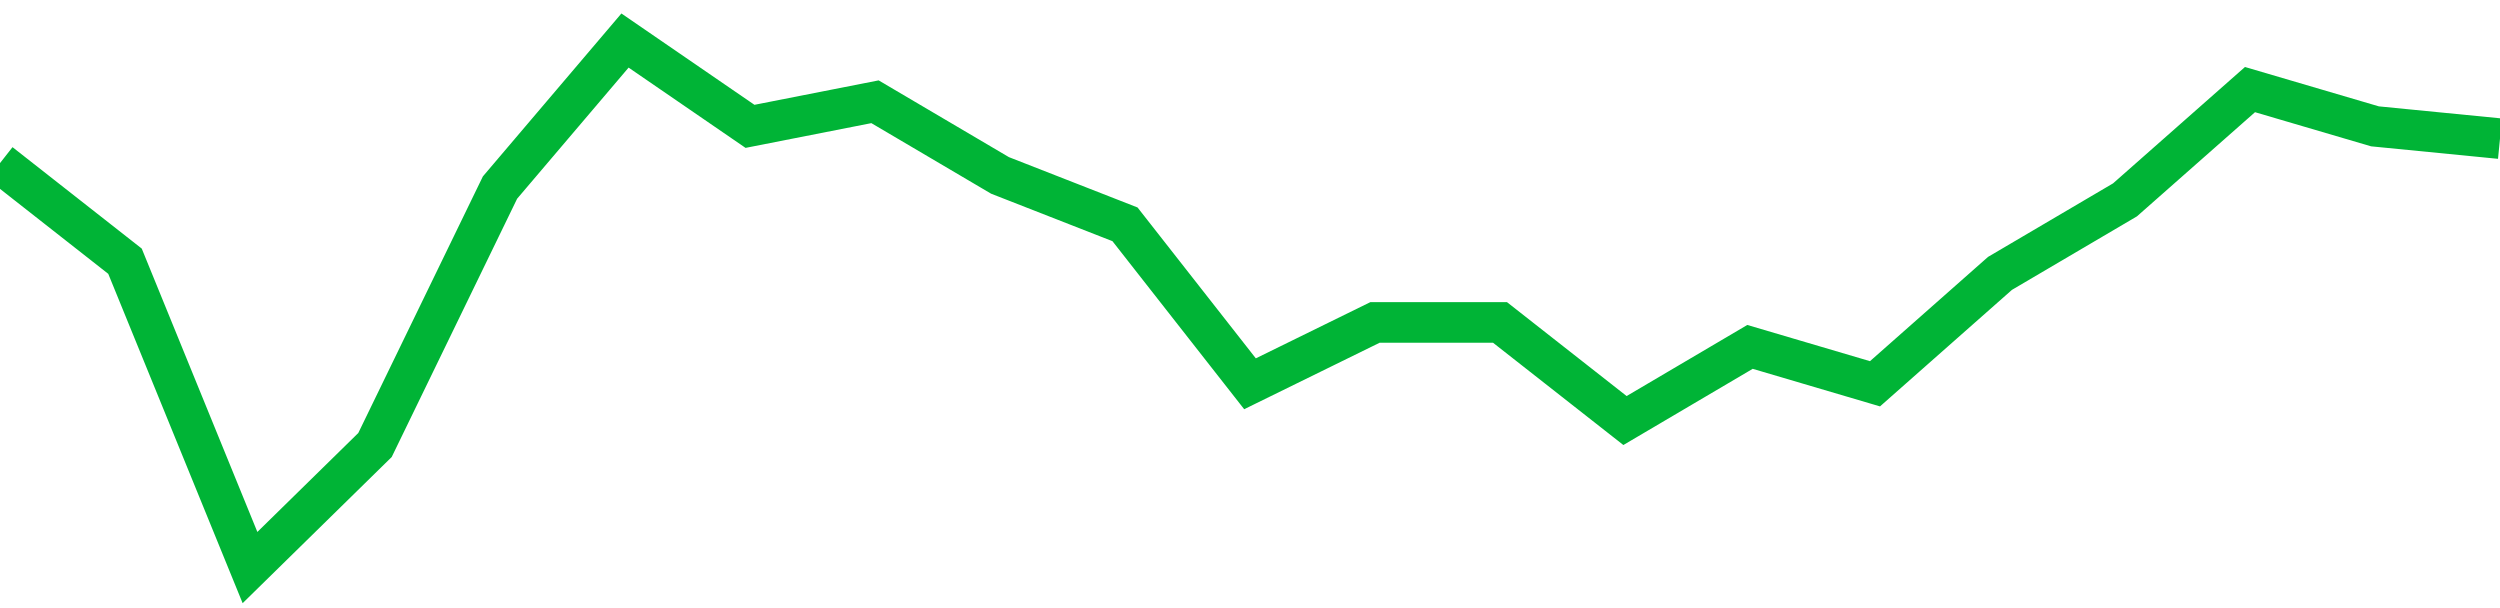 <!-- Generated with https://github.com/jxxe/sparkline/ --><svg viewBox="0 0 185 45" class="sparkline" xmlns="http://www.w3.org/2000/svg"><path class="sparkline--fill" d="M 0 12.07 L 0 12.07 L 9.25 19.33 L 18.5 42 L 27.75 32.93 L 37 13.88 L 46.25 3 L 55.5 9.35 L 64.75 7.53 L 74 12.98 L 83.25 16.6 L 92.5 28.4 L 101.75 23.86 L 111 23.86 L 120.25 31.12 L 129.5 25.67 L 138.75 28.4 L 148 20.23 L 157.25 14.79 L 166.5 6.63 L 175.75 9.35 L 185 10.26 V 45 L 0 45 Z" stroke="none" fill="none" ></path><path class="sparkline--line" d="M 0 12.07 L 0 12.07 L 9.25 19.33 L 18.5 42 L 27.75 32.93 L 37 13.88 L 46.25 3 L 55.5 9.35 L 64.75 7.53 L 74 12.98 L 83.25 16.6 L 92.5 28.4 L 101.75 23.86 L 111 23.86 L 120.25 31.12 L 129.5 25.67 L 138.75 28.4 L 148 20.23 L 157.25 14.79 L 166.5 6.63 L 175.75 9.35 L 185 10.26" fill="none" stroke-width="3" stroke="#00B436" ></path></svg>